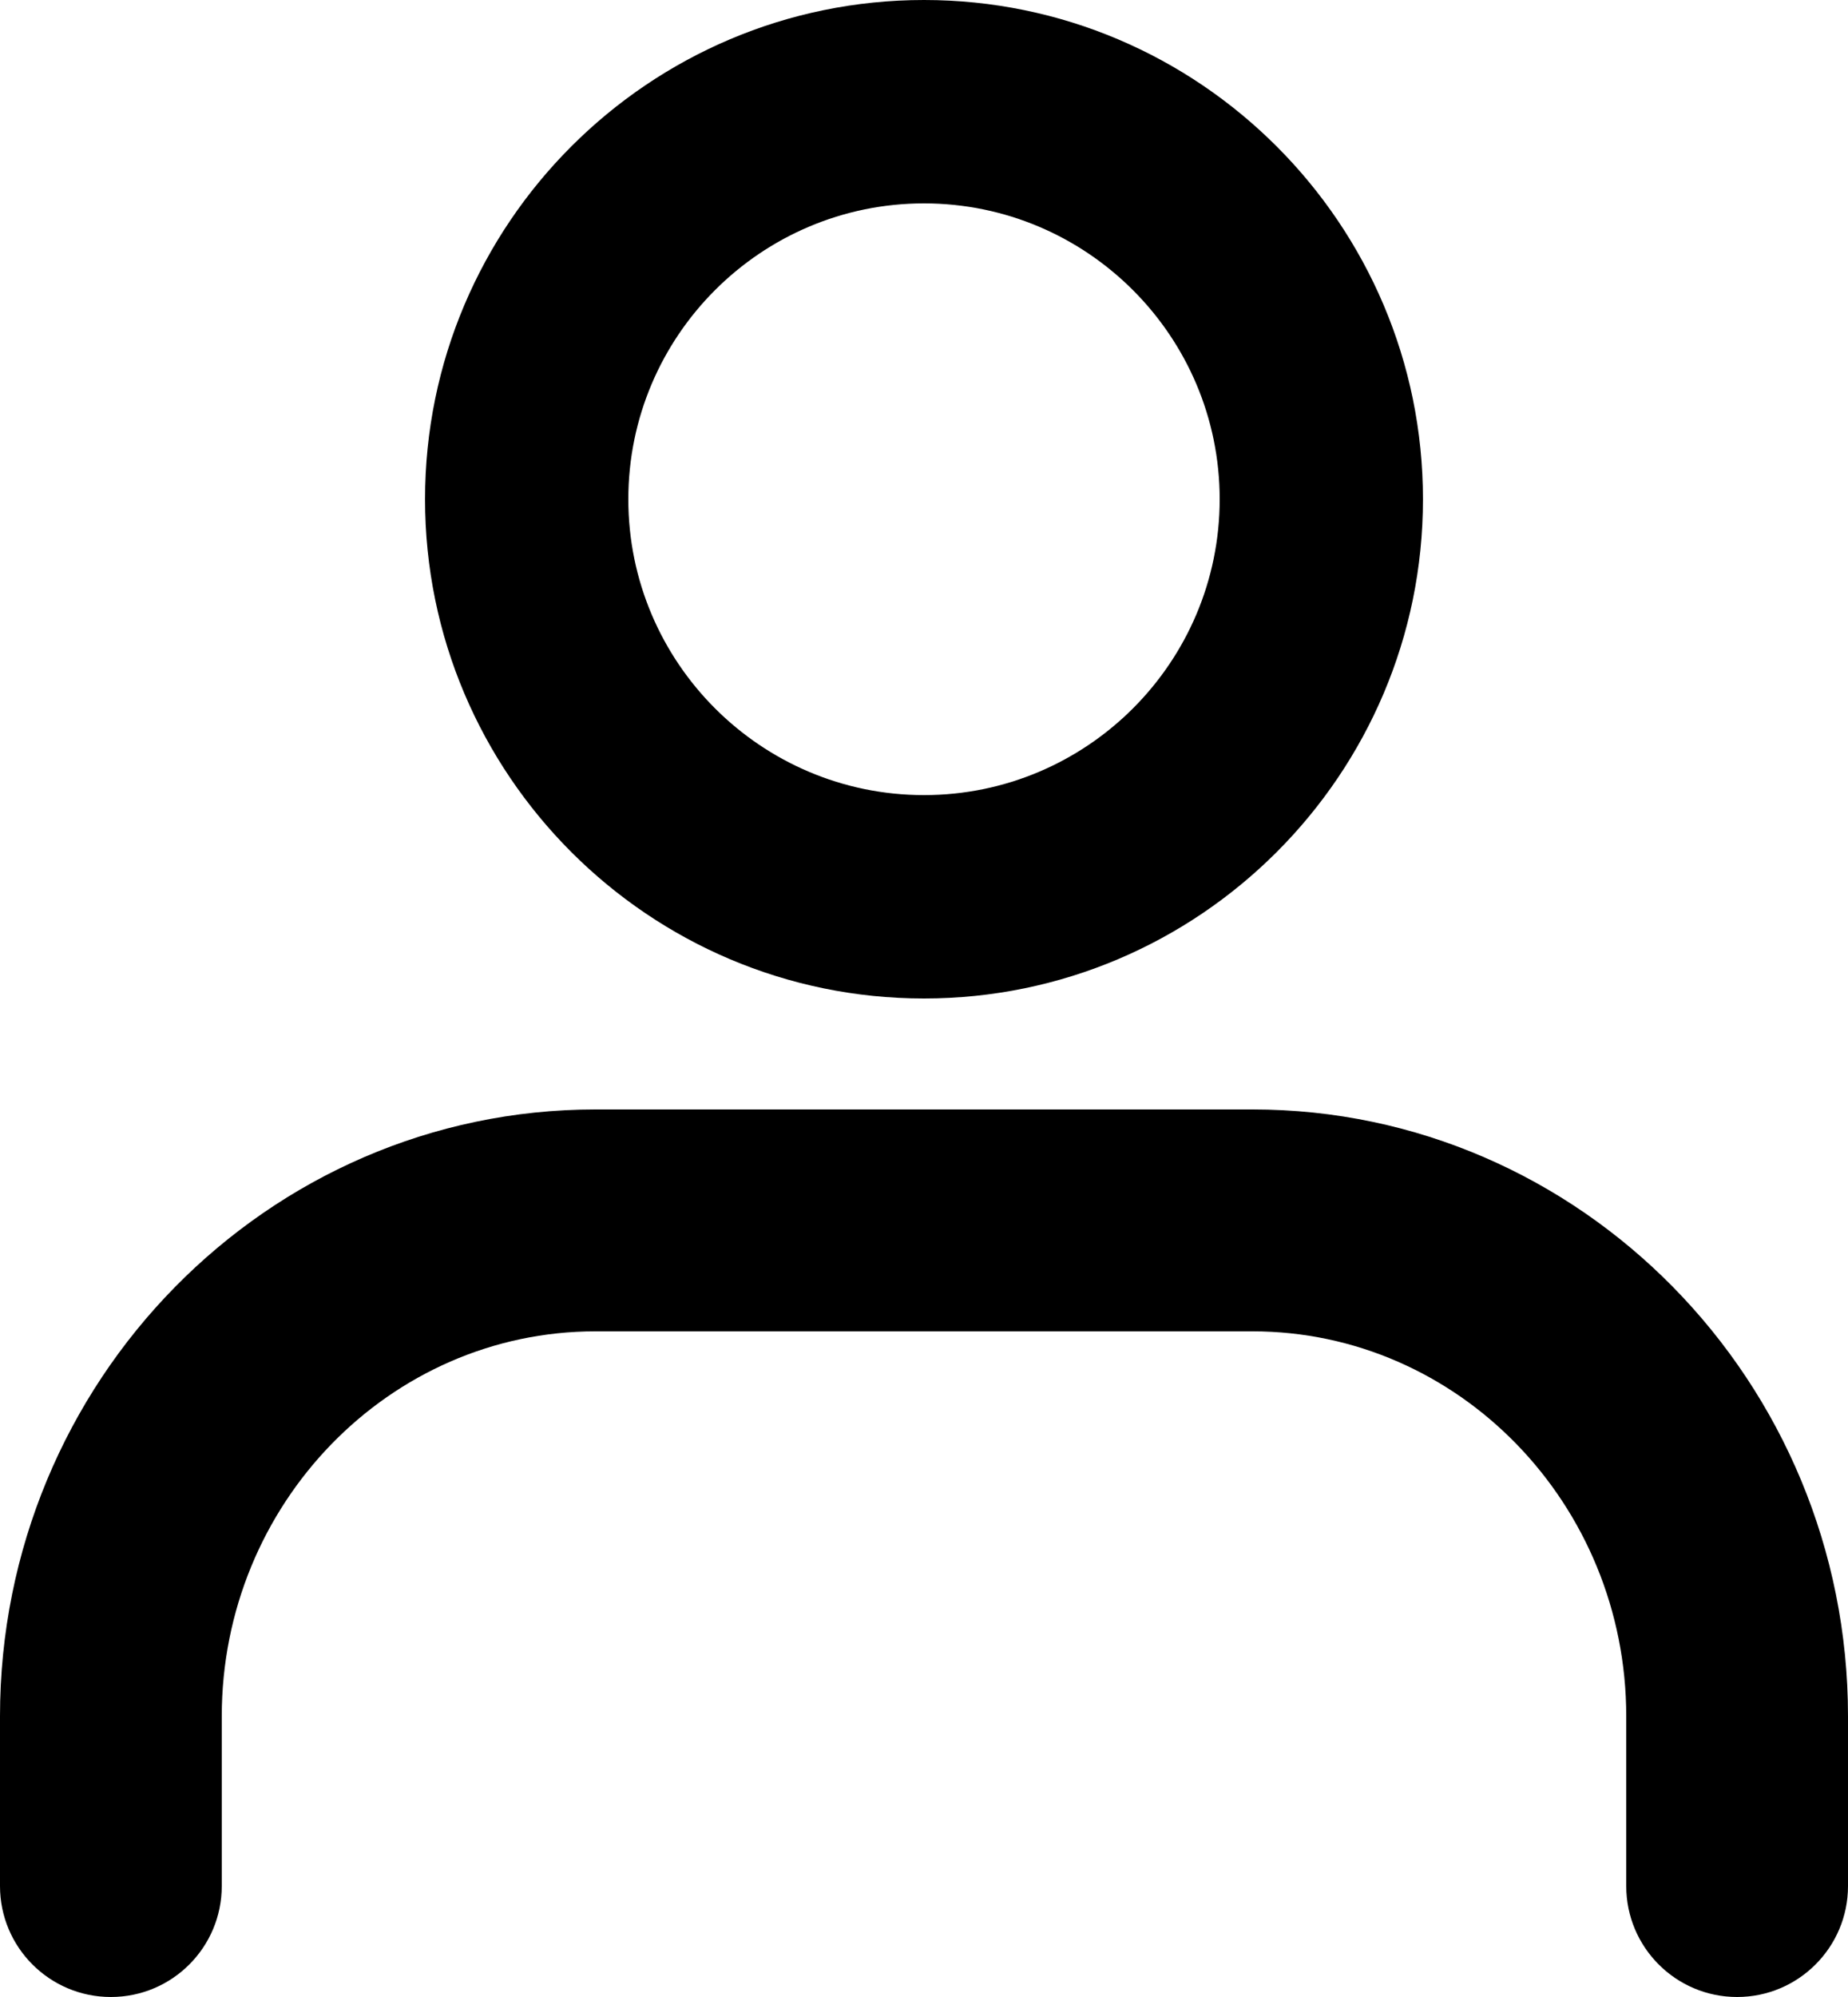 <?xml version="1.0" encoding="utf-8"?>
<!-- Generator: Adobe Illustrator 26.3.1, SVG Export Plug-In . SVG Version: 6.00 Build 0)  -->
<svg version="1.1" id="Laag_1" xmlns="http://www.w3.org/2000/svg" xmlns:xlink="http://www.w3.org/1999/xlink" x="0px" y="0px"
	 viewBox="0 0 25 27" style="enable-background:new 0 0 25 27;" xml:space="preserve">
<g>
	<g>
		<path d="M12.5,0C16.222,0,19.25,3.028,19.25,6.75c0,3.722-3.028,6.75-6.75,6.75
			C8.778,13.5,5.75,10.472,5.75,6.75C5.75,3.028,8.778,0,12.5,0z M12.5,10.75
			c2.206,0,4-1.794,4-4c0-2.205-1.794-4-4-4s-4,1.794-4,4
			C8.5,8.956,10.294,10.75,12.5,10.75z"/>
	</g>
	<g>
		<path d="M23.5,27c-0.828,0-1.5-0.672-1.5-1.5v-2.295C22,20.335,19.731,18,16.943,18H8.057
			C5.269,18,3,20.335,3,23.205V25.5C3,26.328,2.329,27,1.5,27S0,26.328,0,25.5v-2.295
			C0,18.681,3.614,15,8.057,15h8.887C21.386,15,25,18.681,25,23.205V25.5
			C25,26.328,24.328,27,23.5,27z"/>
	</g>
</g>
</svg>
